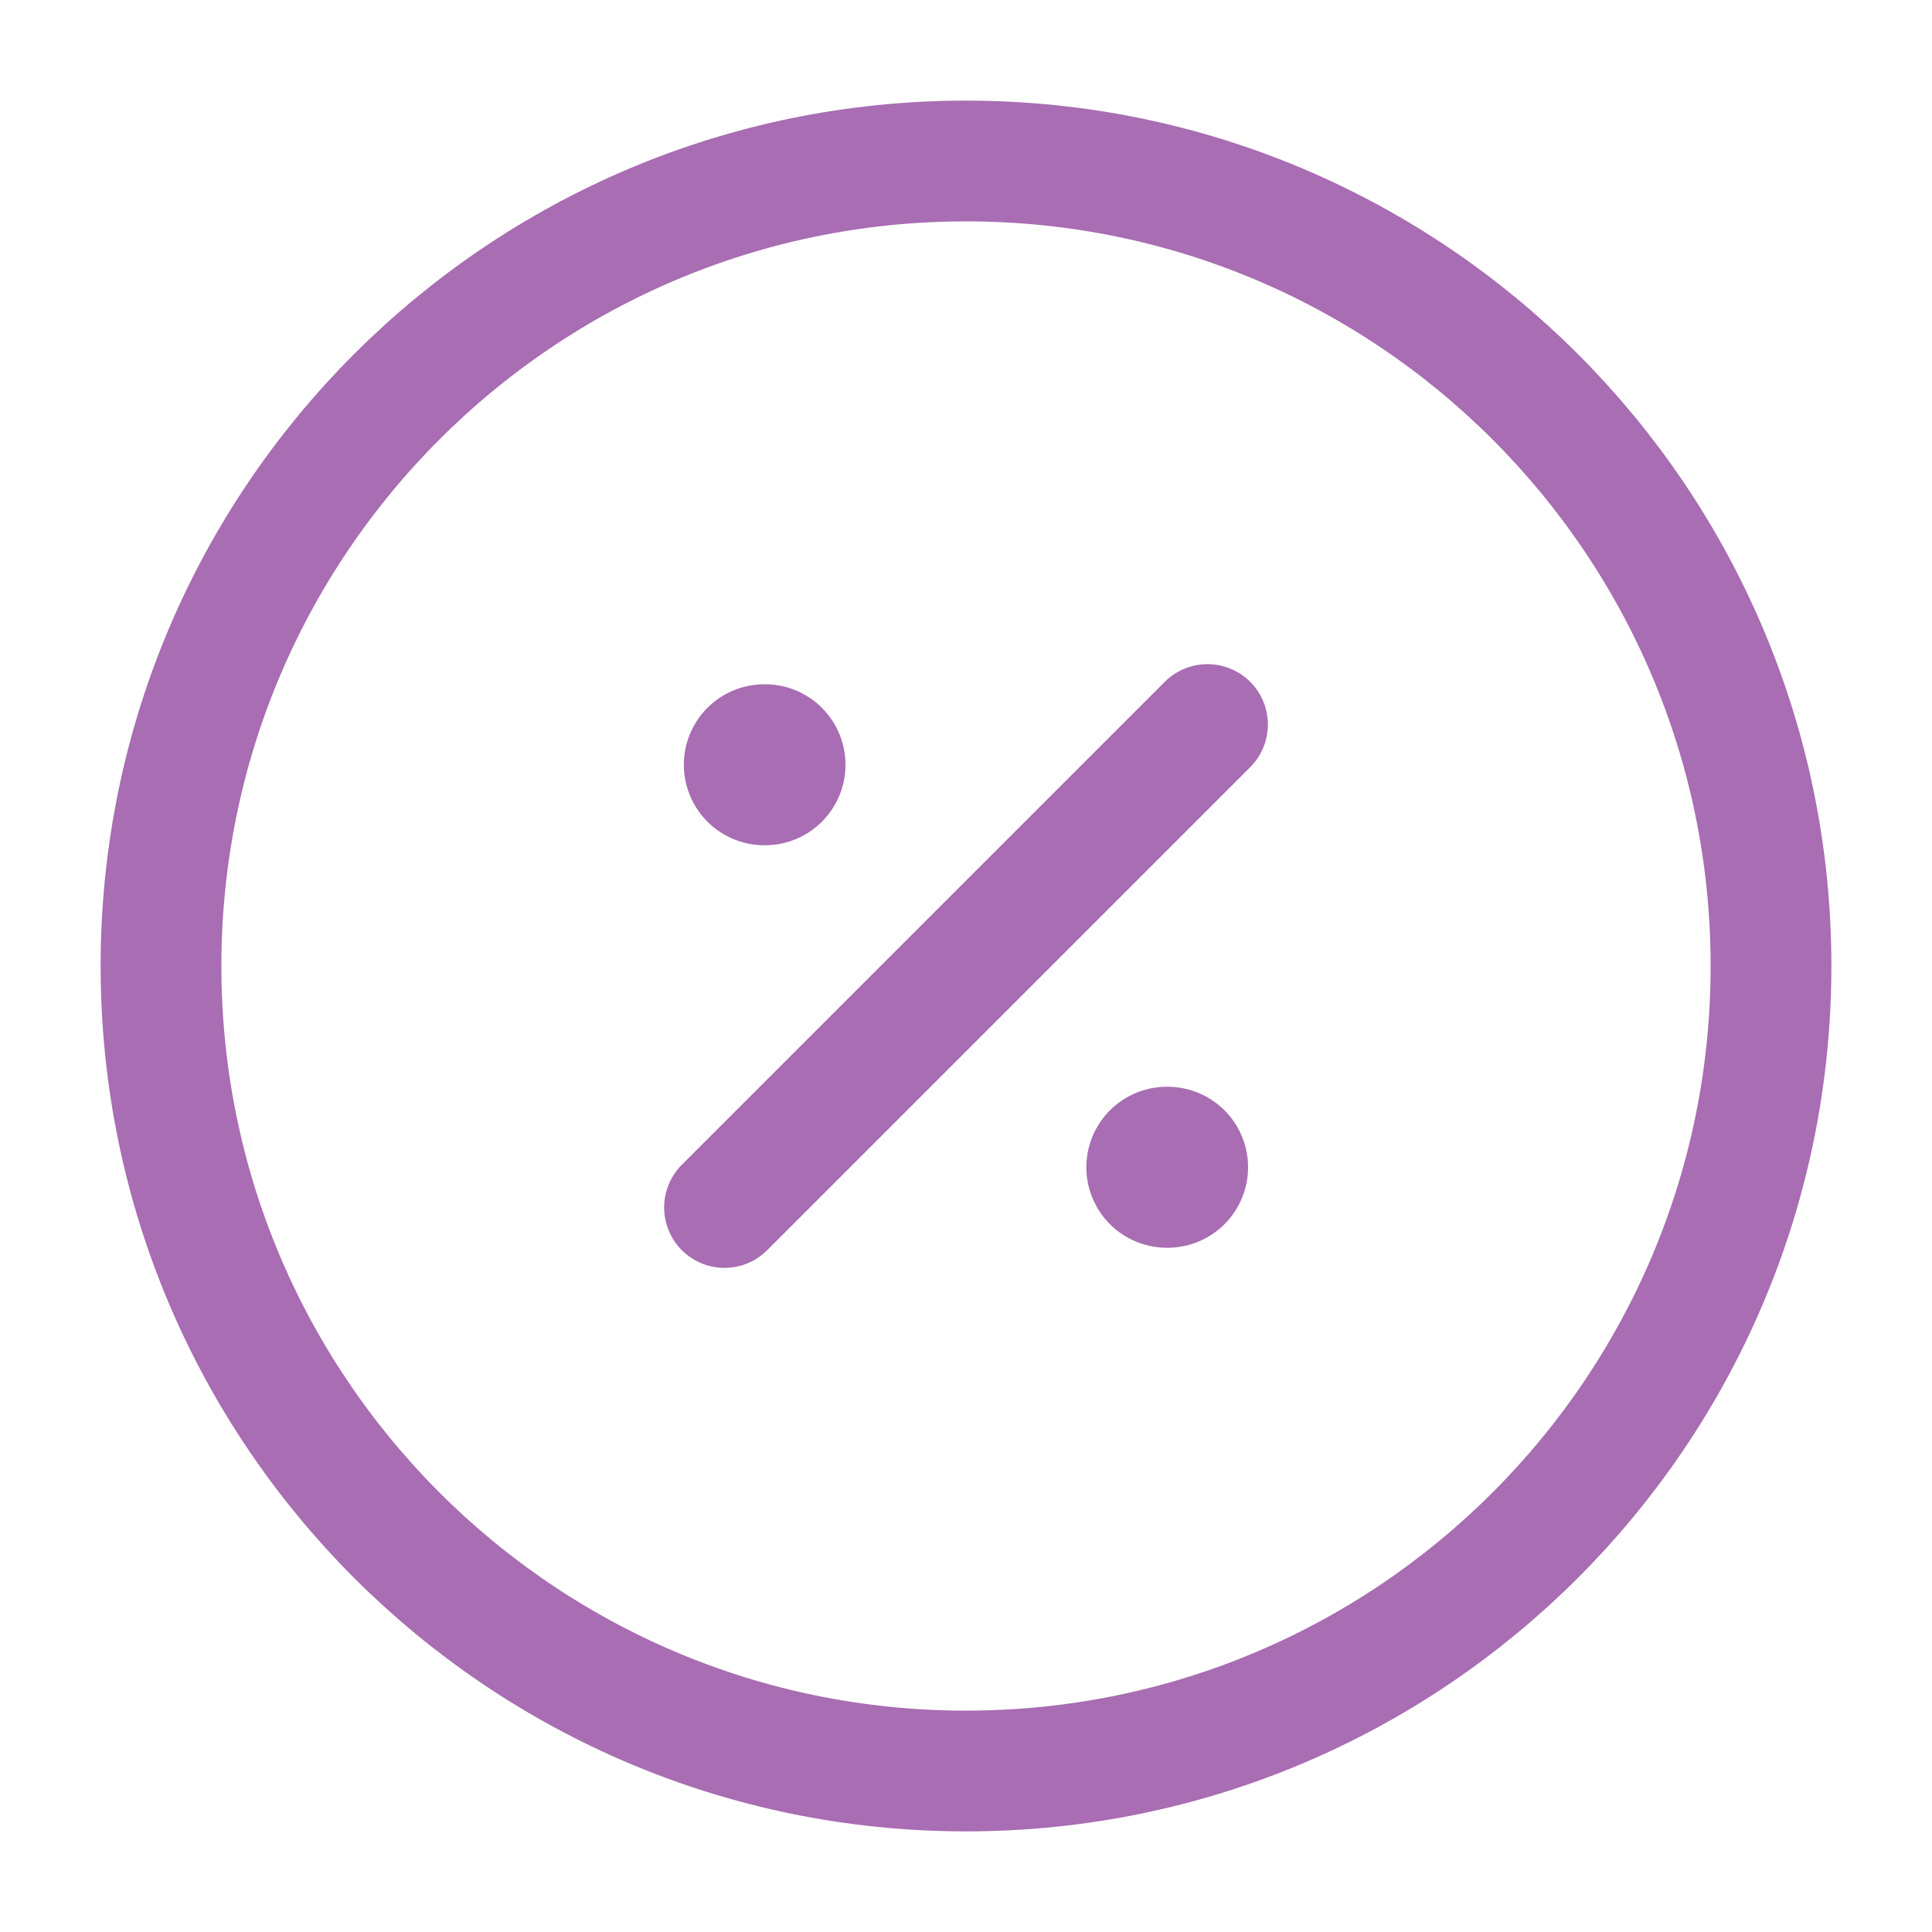 <svg width="24" height="24" viewBox="0 0 24 24" fill="none" xmlns="http://www.w3.org/2000/svg">
<path d="M12 22C17.523 22 22 17.523 22 12C22 6.477 17.523 2 12 2C6.477 2 2 6.477 2 12C2 17.523 6.477 22 12 22Z" stroke="#A86DB2" stroke-width="1.5" stroke-linecap="round" stroke-linejoin="round"/>
<path d="M9 15L15 9" stroke="#A86DB2" stroke-width="1.5" stroke-linecap="round" stroke-linejoin="round"/>
<path d="M14.495 14.5H14.504" stroke="#A86DB2" stroke-width="2" stroke-linecap="round" stroke-linejoin="round"/>
<path d="M9.495 9.5H9.503" stroke="#A86DB2" stroke-width="2" stroke-linecap="round" stroke-linejoin="round"/>
</svg>
